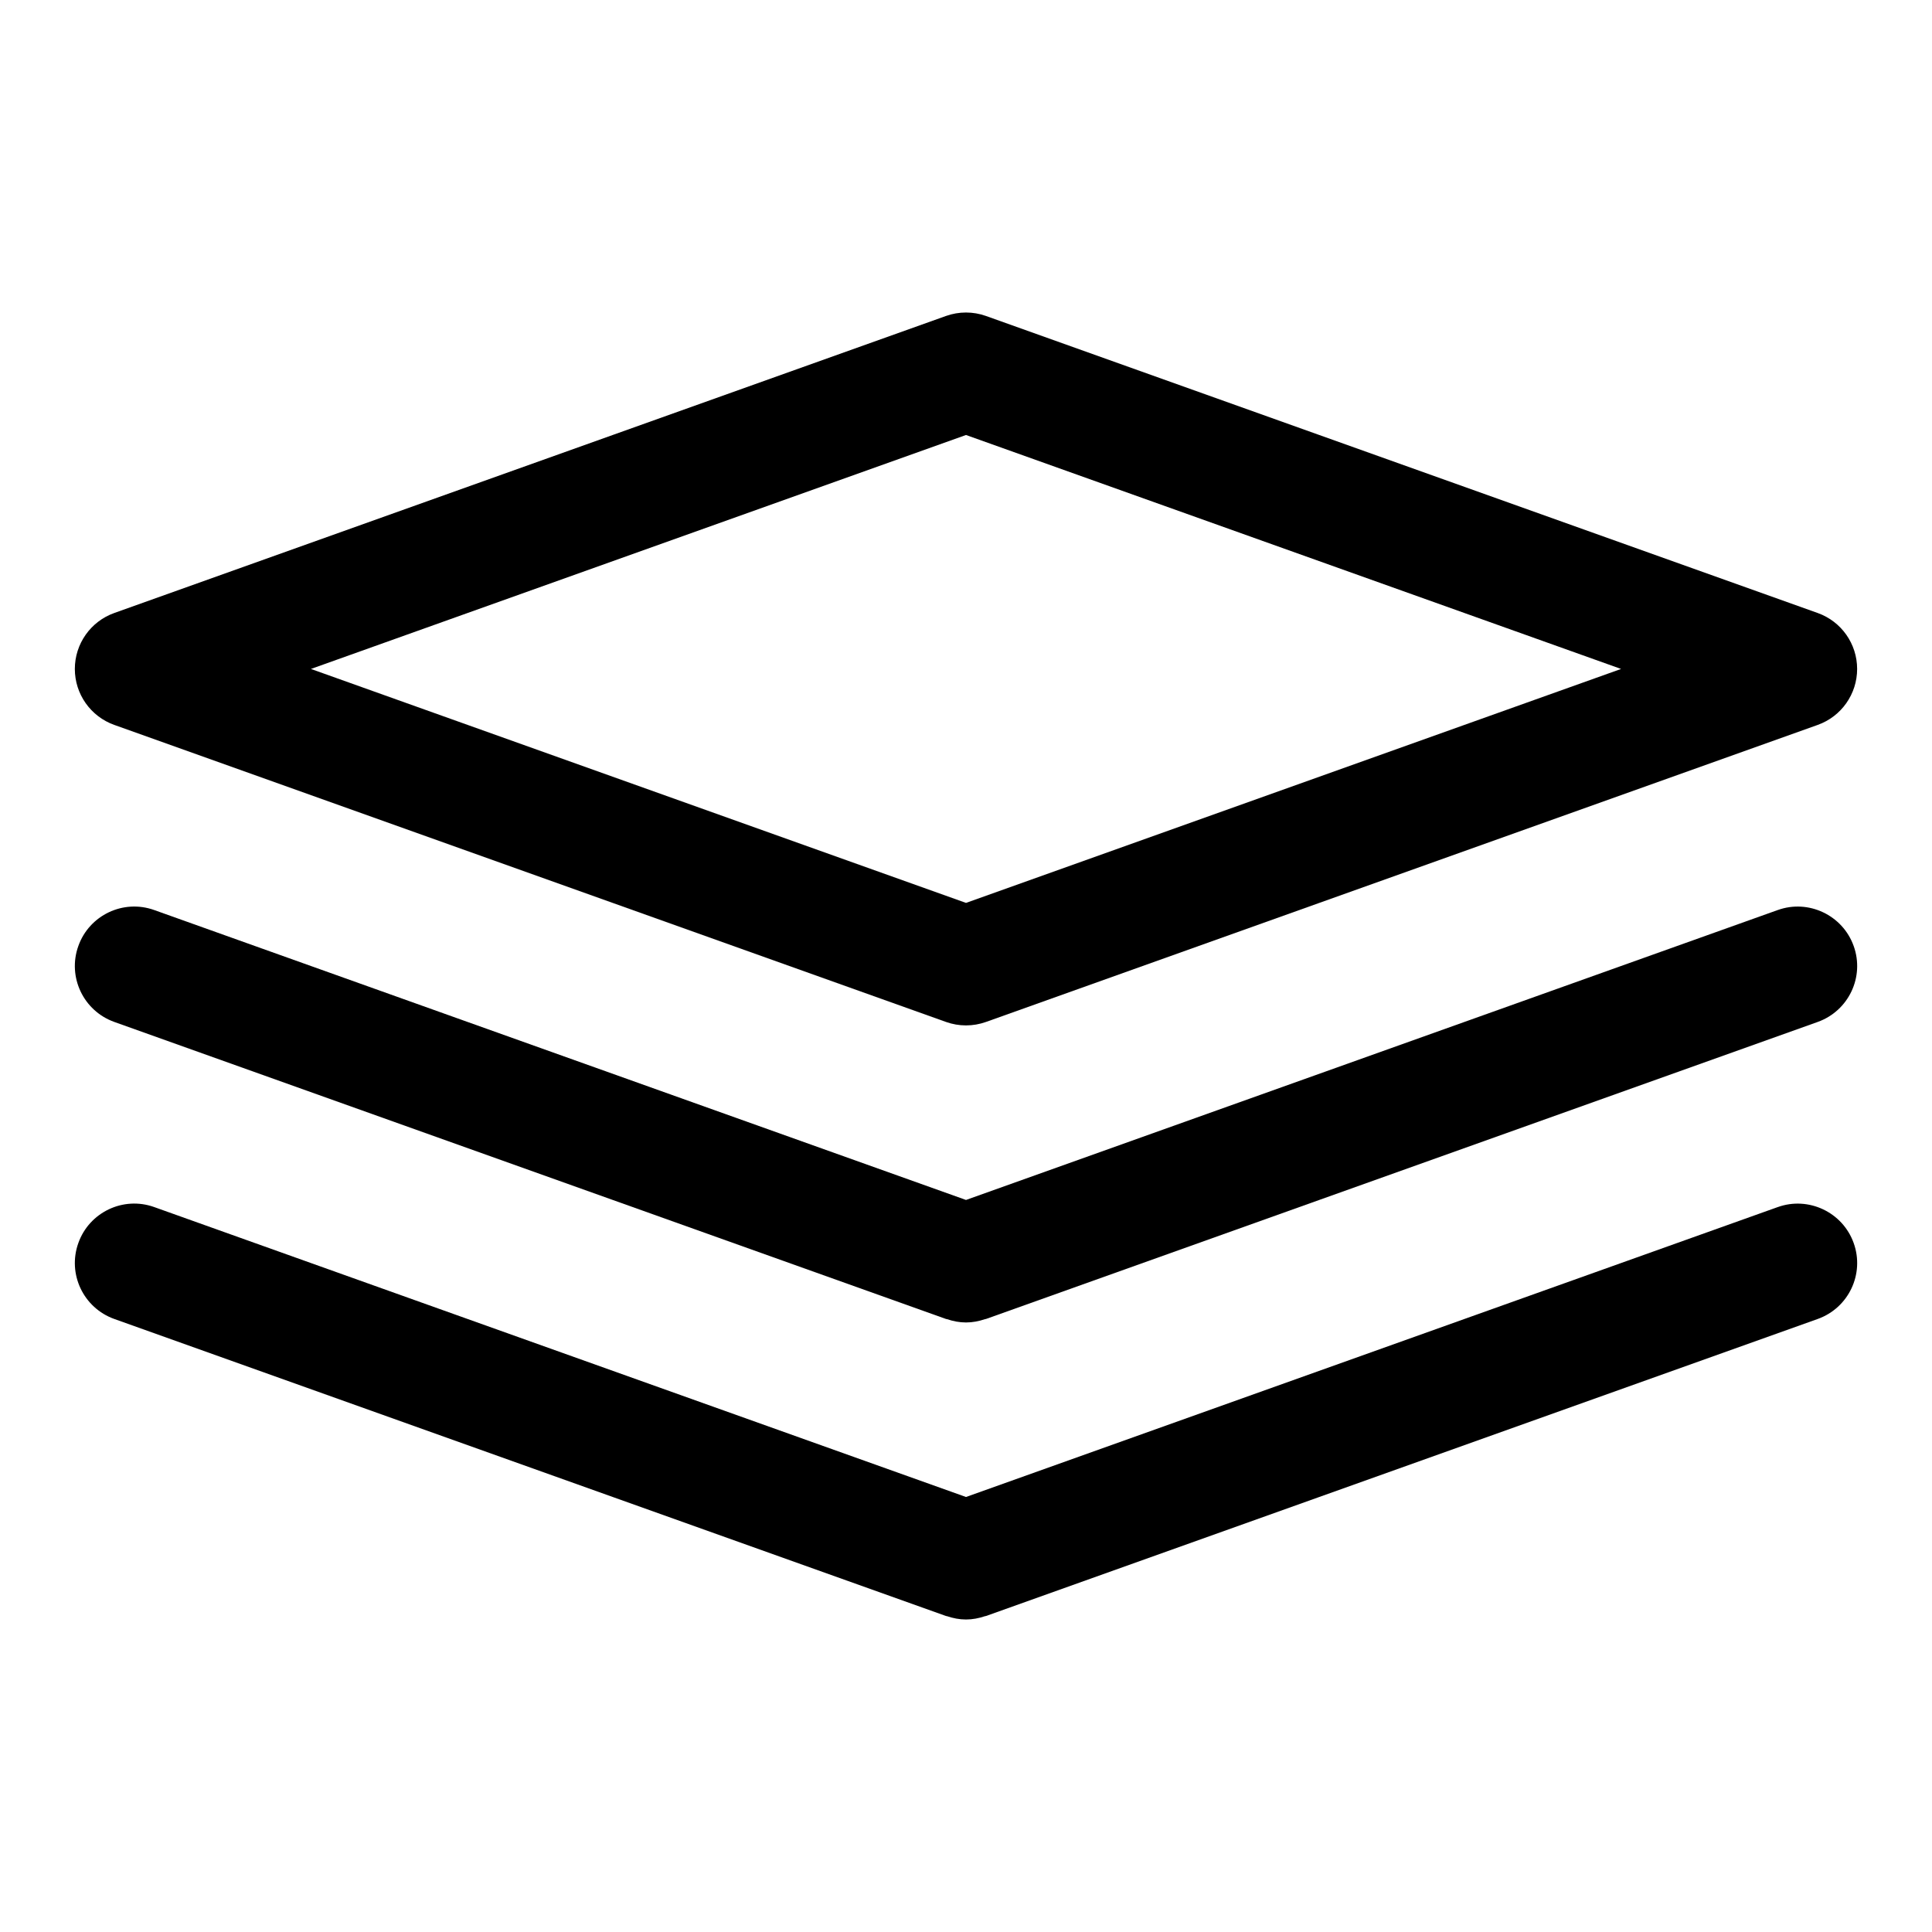 <?xml version="1.0" encoding="UTF-8"?>
<!-- Uploaded to: SVG Repo, www.svgrepo.com, Generator: SVG Repo Mixer Tools -->
<svg fill="#000000" width="800px" height="800px" version="1.1" viewBox="144 144 512 512" xmlns="http://www.w3.org/2000/svg">
 <g>
  <path d="m174.29 336.11 220.42 78.719c1.707 0.609 3.488 0.914 5.289 0.914s3.582-0.309 5.289-0.914l220.42-78.719c6.269-2.238 10.453-8.172 10.453-14.832 0-6.656-4.18-12.594-10.457-14.828l-220.42-78.719c-3.414-1.215-7.164-1.215-10.578 0l-220.42 78.719c-6.269 2.238-10.453 8.172-10.453 14.828 0 6.66 4.184 12.594 10.457 14.832zm225.71-76.832 173.6 62-173.6 62-173.6-62z"/>
  <path d="m615.12 385.17-215.12 76.832-215.13-76.832c-8.18-2.938-17.207 1.352-20.109 9.531-2.938 8.188 1.34 17.195 9.531 20.125l220.42 78.719c0.086 0.031 0.176 0.016 0.262 0.047 1.609 0.547 3.293 0.875 5.027 0.875s3.418-0.332 5.027-0.875c0.086-0.027 0.176-0.016 0.262-0.047l220.42-78.719c8.195-2.93 12.469-11.938 9.531-20.125-2.922-8.176-11.977-12.457-20.113-9.531z"/>
  <path d="m615.12 463.89-215.12 76.828-215.13-76.832c-8.18-2.938-17.207 1.352-20.109 9.531-2.938 8.188 1.34 17.195 9.531 20.125l220.42 78.719c0.086 0.031 0.176 0.016 0.262 0.047 1.609 0.547 3.293 0.875 5.027 0.875s3.418-0.332 5.027-0.875c0.086-0.027 0.176-0.016 0.262-0.047l220.42-78.719c8.195-2.93 12.469-11.938 9.531-20.125-2.922-8.176-11.977-12.449-20.113-9.527z"/>
 </g>
</svg>